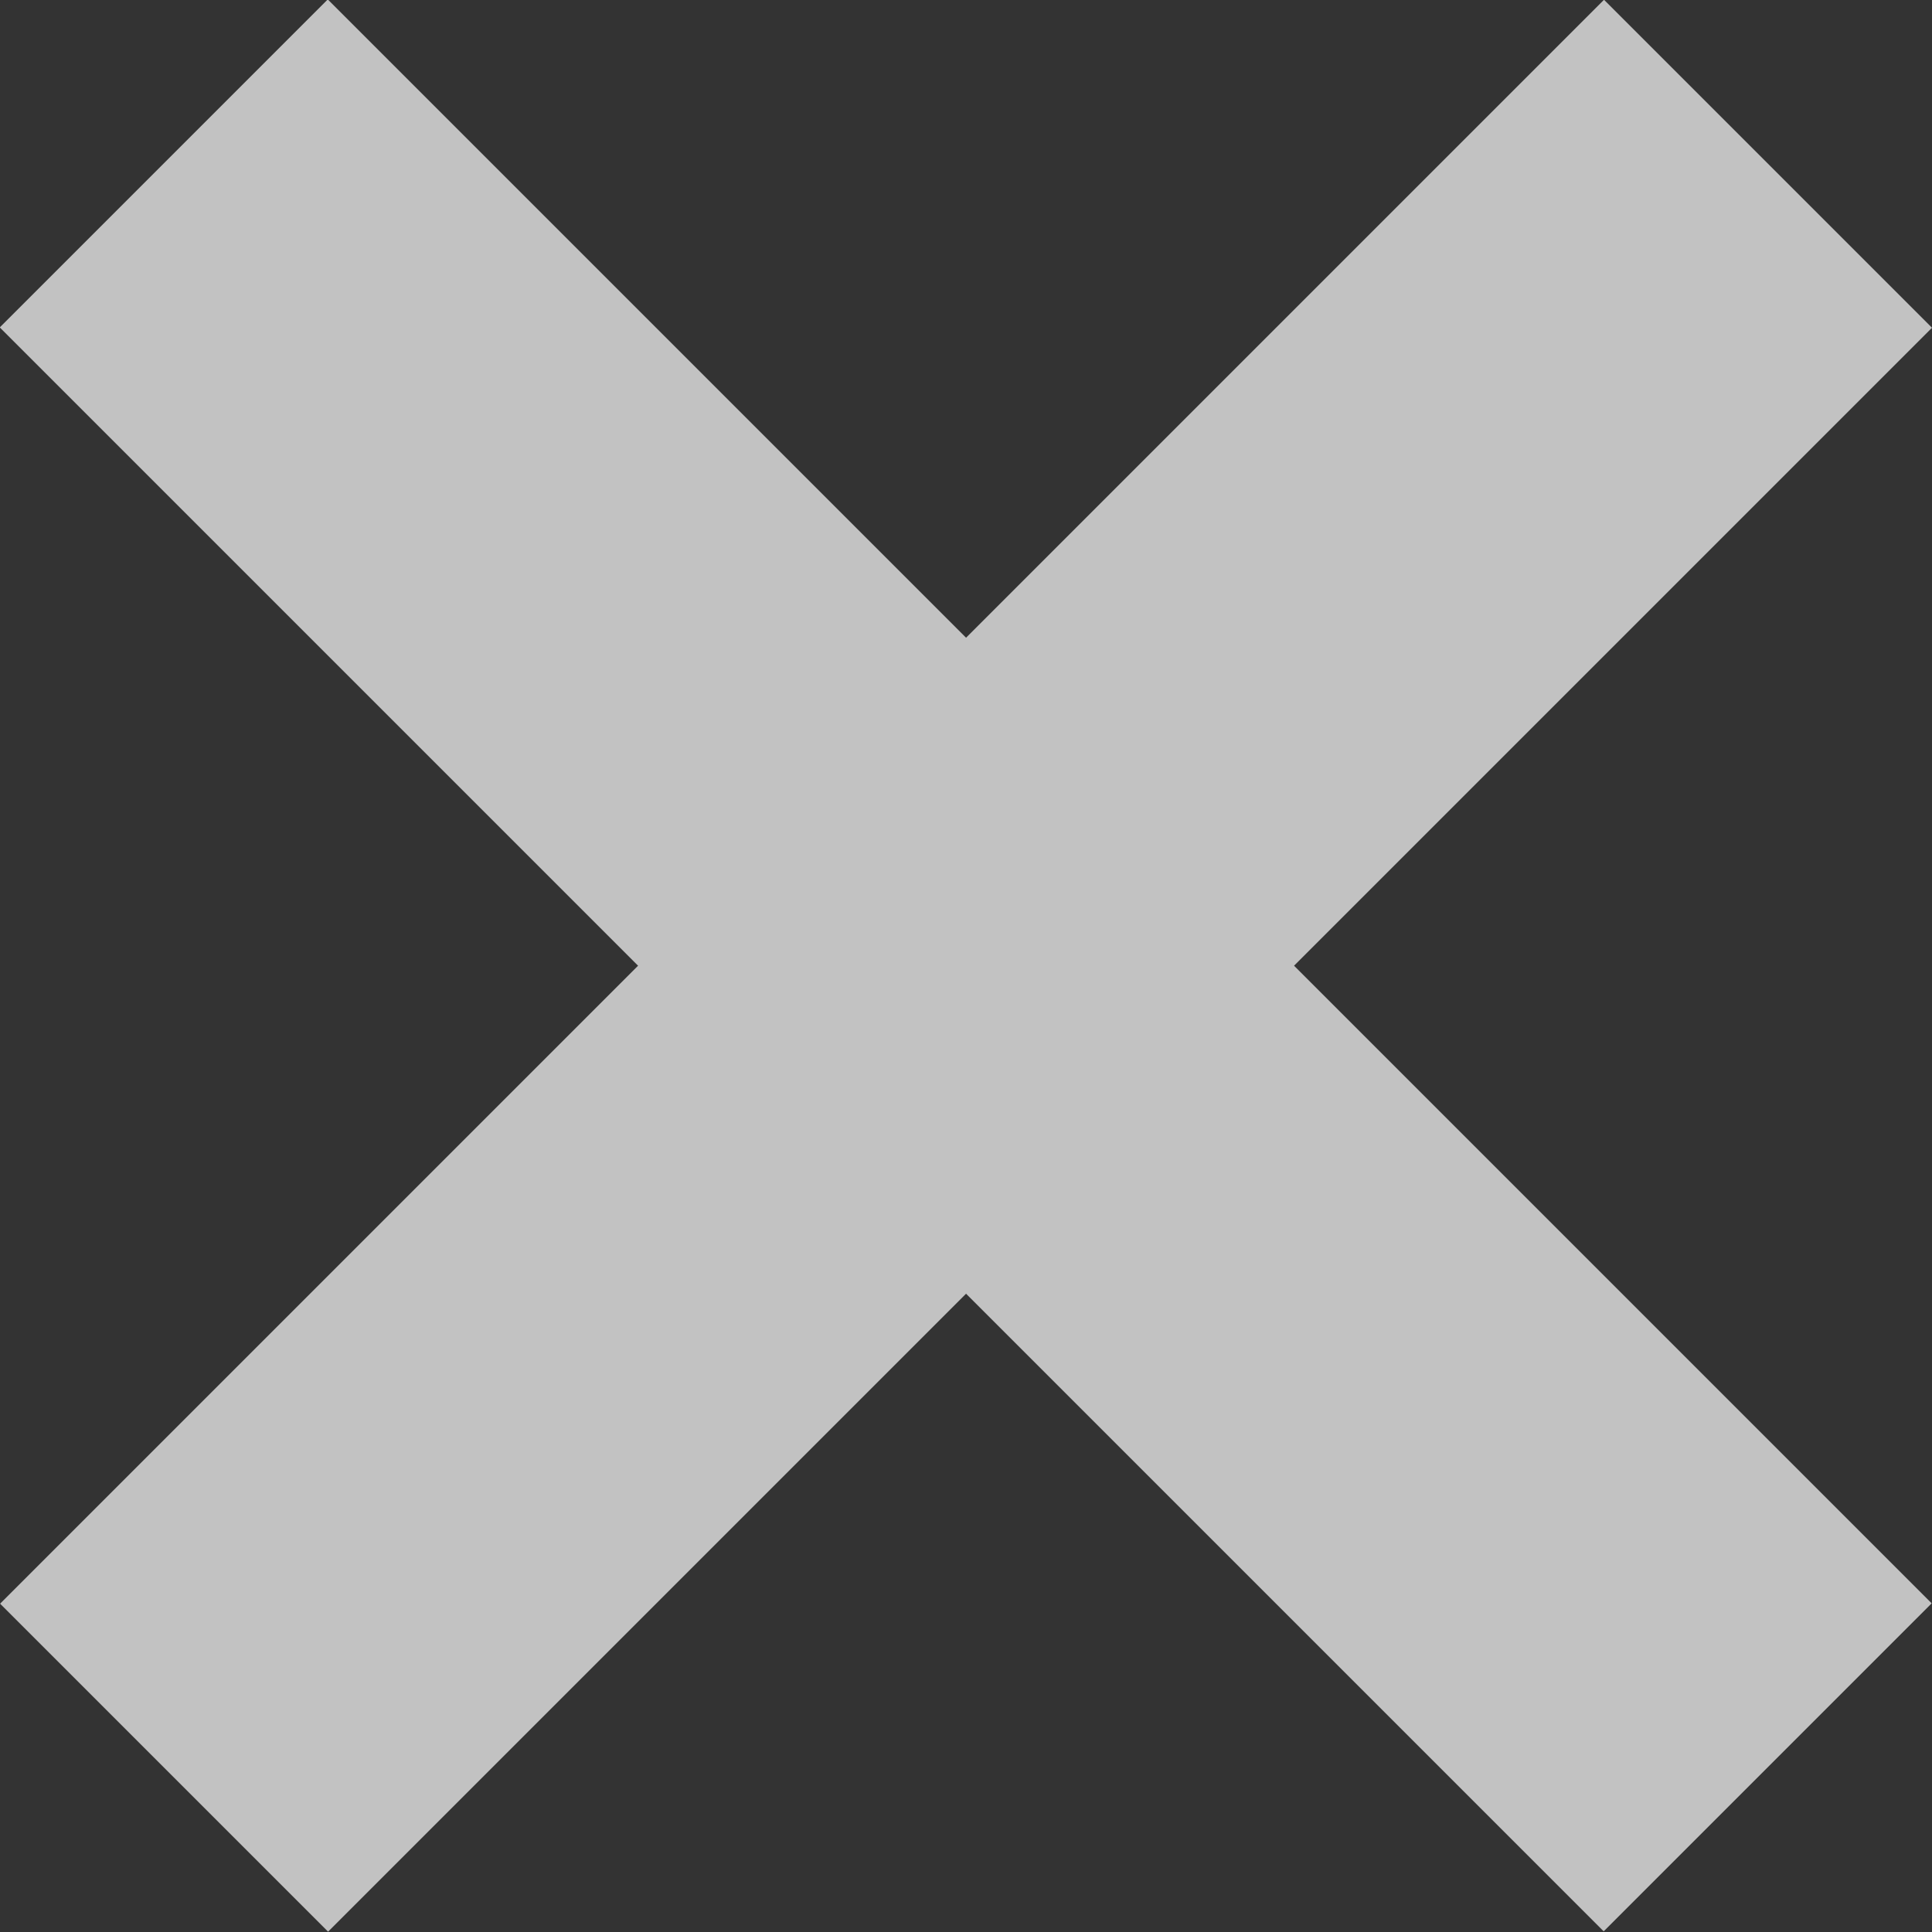 <?xml version="1.0" encoding="UTF-8"?><svg id="_レイヤー_2" xmlns="http://www.w3.org/2000/svg" viewBox="0 0 34.07 34.07"><rect x="0" y="0" width="34.07" height="34.07" fill="#333333" stroke="none"/><defs><style>.cls-1{fill:#fff;}.cls-2{opacity:.7;}</style></defs><g id="header"><g class="cls-2"><rect class="cls-1" x="-2.97" y="12.94" width="40" height="8.18" transform="translate(17.03 -7.06) rotate(45)"/><rect class="cls-1" x="-2.97" y="12.94" width="40" height="8.18" transform="translate(41.12 17.03) rotate(135)"/></g></g></svg>